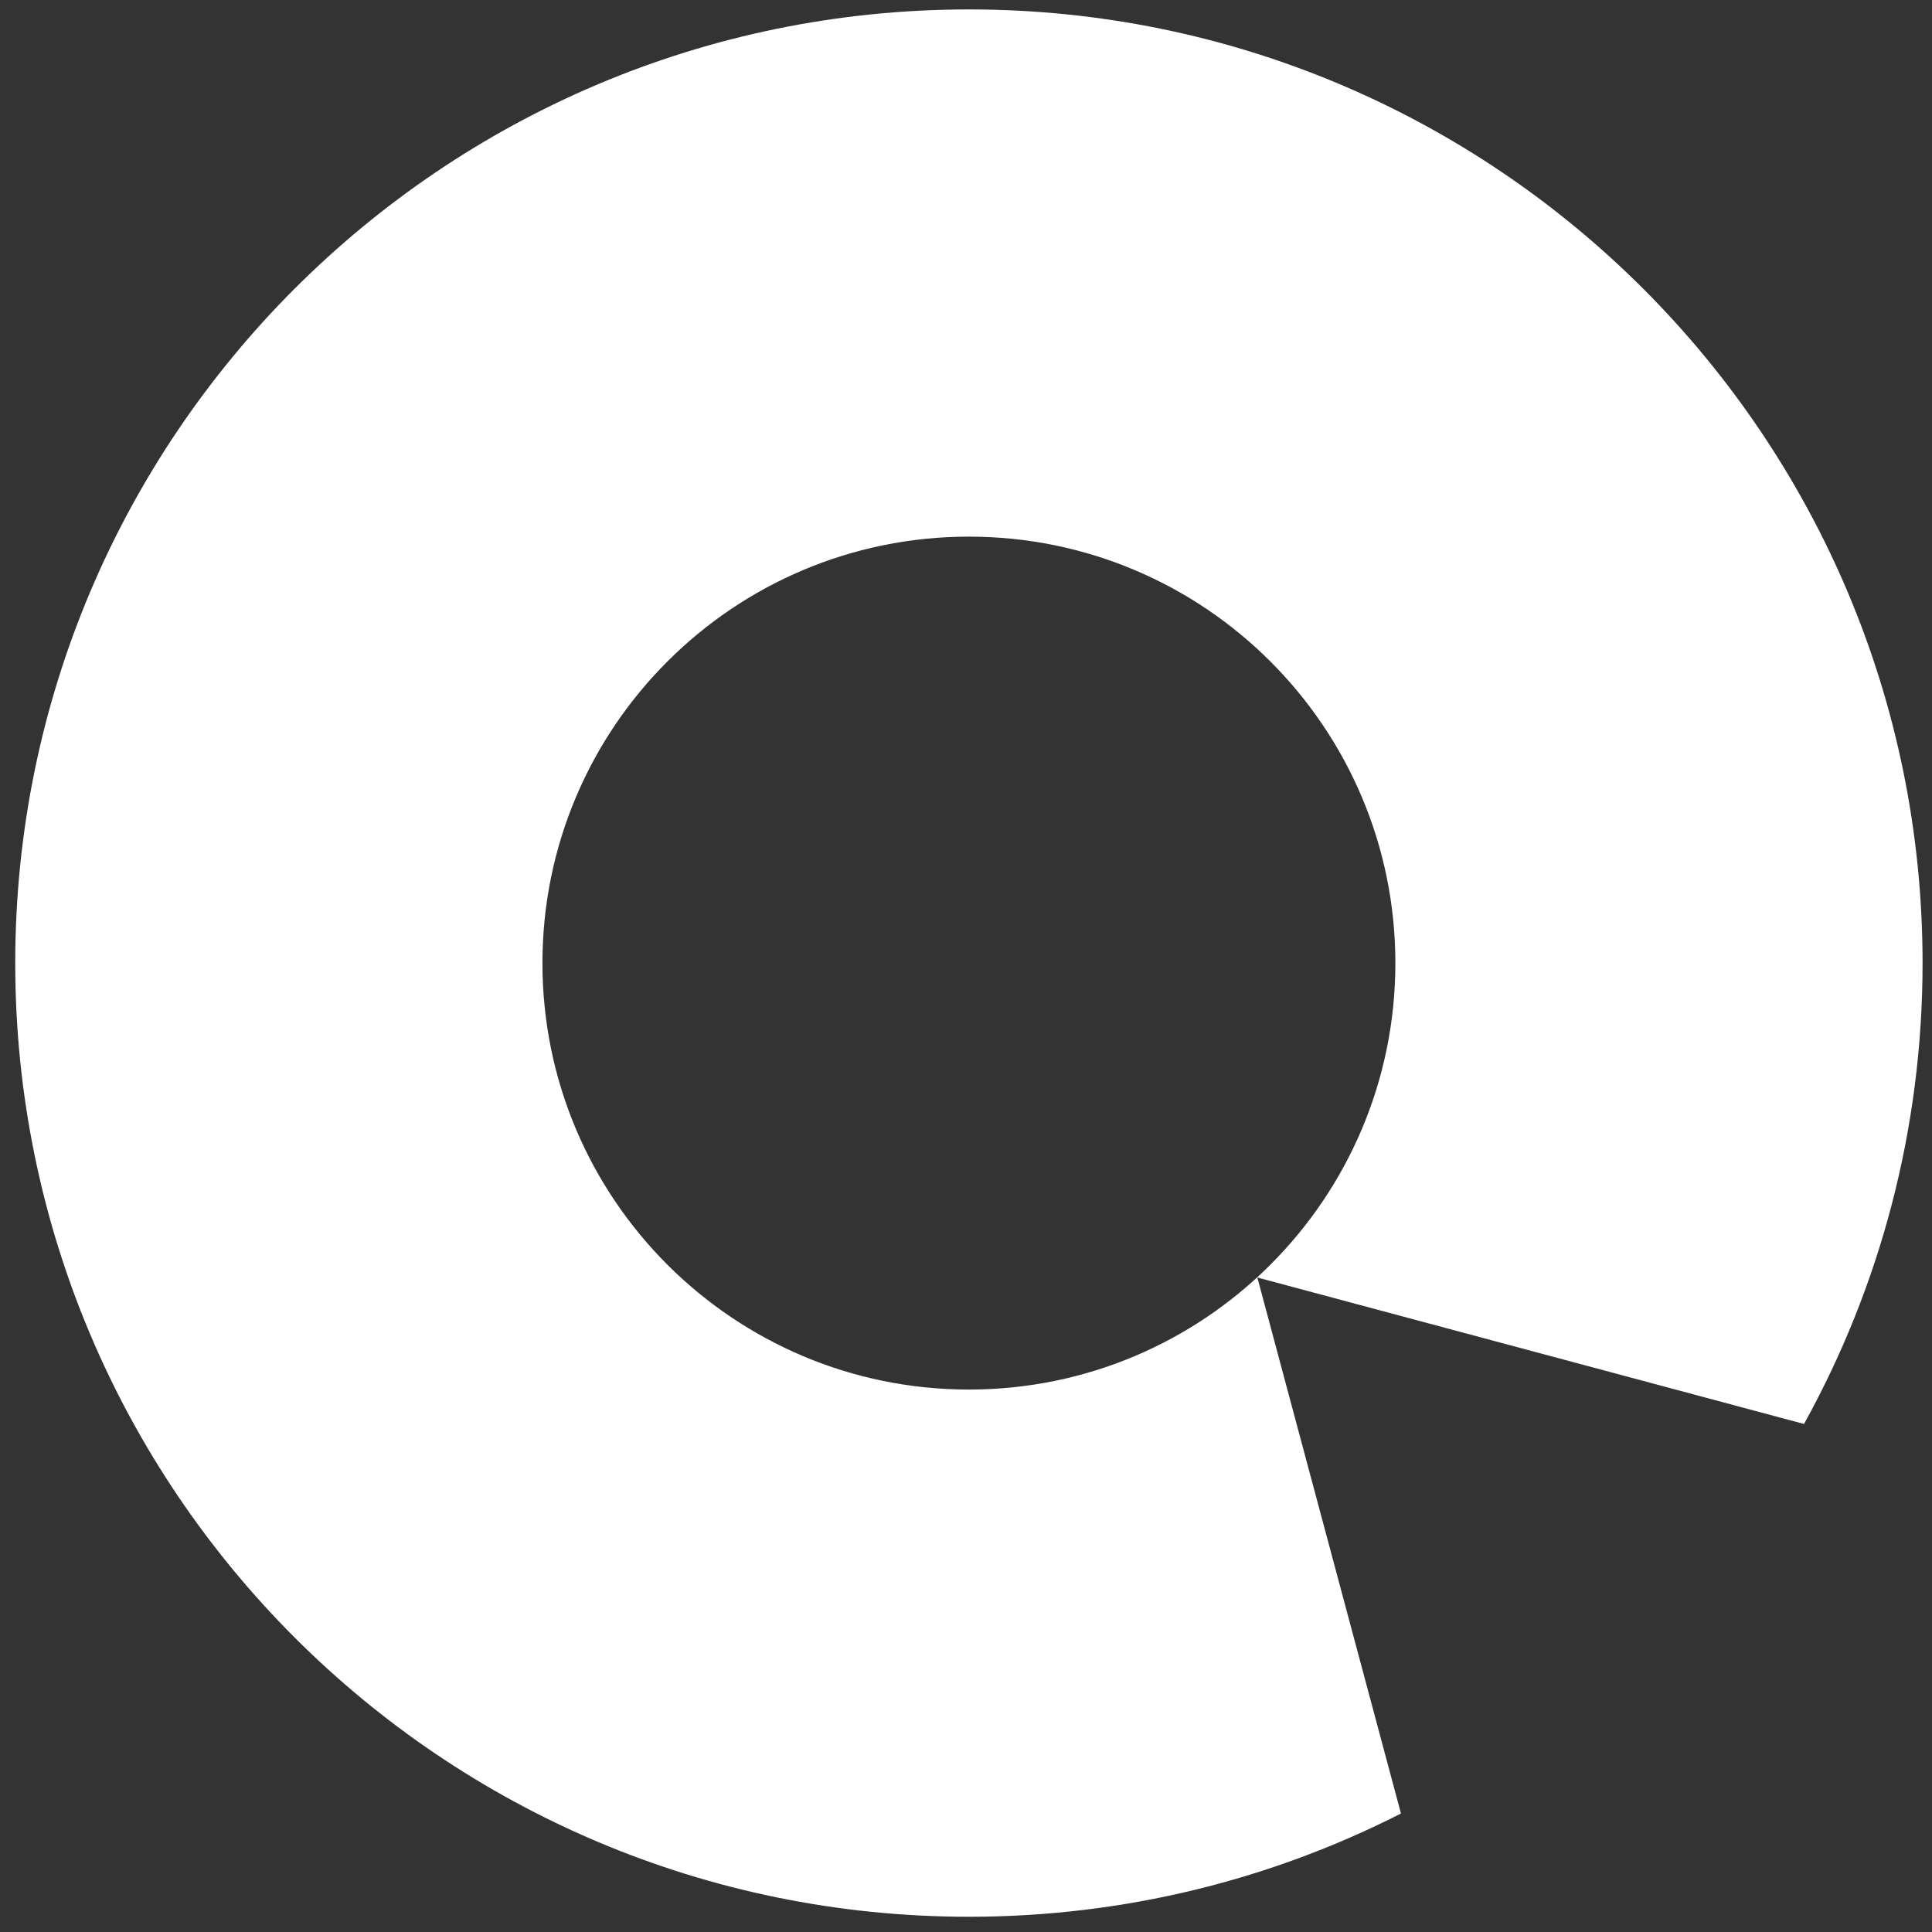 <svg width="125" height="125" viewBox="0 0 125 125" fill="none" xmlns="http://www.w3.org/2000/svg">
<rect x="0" y="0" width="125" height="125" fill="#333333" stroke="none"/>
<path d="M62.688 0.61C96.765 0.61 124.39 28.235 124.39 62.312C124.39 73.127 121.607 83.293 116.719 92.131L81.35 82.654L90.642 117.333C82.25 121.605 72.75 124.014 62.688 124.014C28.611 124.014 0.986 96.389 0.986 62.312C0.986 28.235 28.611 0.61 62.688 0.61ZM62.688 34.72C47.449 34.72 35.096 47.073 35.096 62.312C35.096 77.551 47.449 89.904 62.688 89.904C77.927 89.904 90.28 77.551 90.28 62.312C90.28 47.073 77.927 34.72 62.688 34.72Z" fill="white"/>
</svg>
